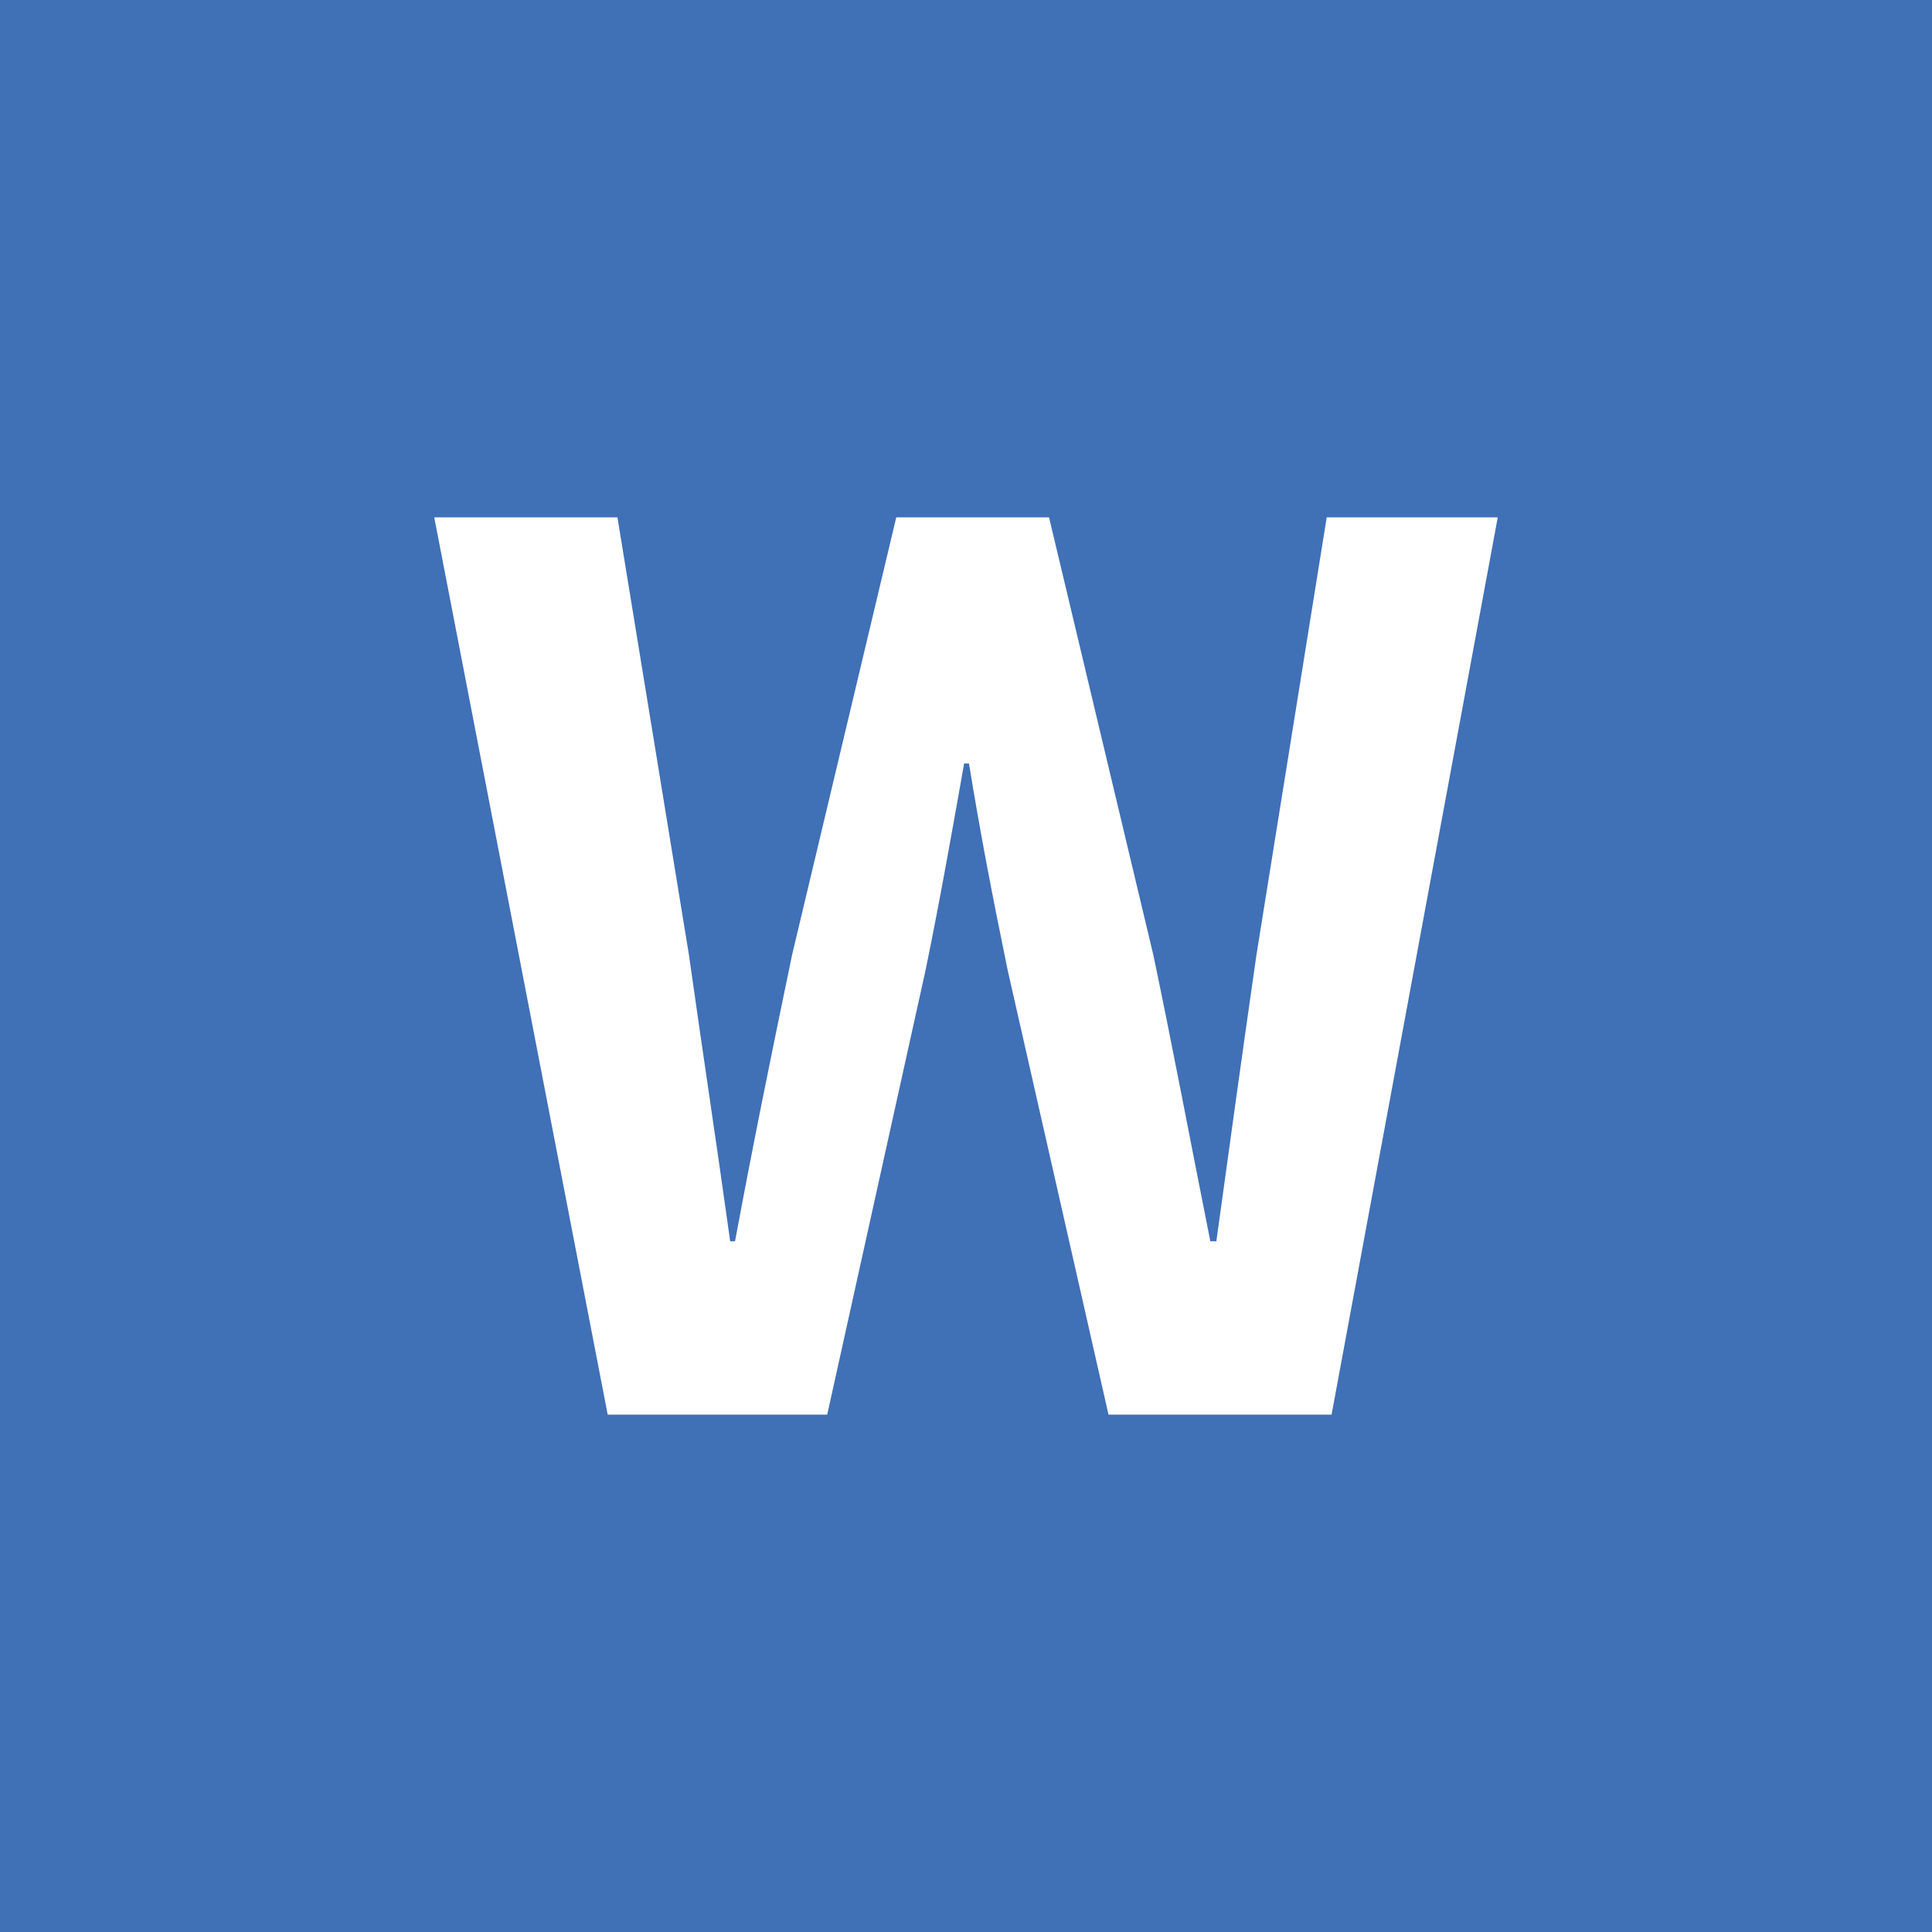 <svg xmlns="http://www.w3.org/2000/svg" viewBox="0 0 218 218"><defs><style>.cls-1{fill:#4070b6;}.cls-2{fill:#fff;}</style></defs><title>word_1</title><g id="圖層_2" data-name="圖層 2"><g id="圖層_1-2" data-name="圖層 1"><rect class="cls-1" width="218" height="218"/><path class="cls-2" d="M49,58.38H69.67l8.07,49.39c1.5,10.67,3.15,21.48,4.65,32.29h.55c2-10.81,4.24-21.76,6.43-32.29l11.76-49.39h17.24l11.77,49.39c2.19,10.4,4.24,21.34,6.43,32.29h.68c1.51-10.95,3-21.76,4.52-32.29l7.93-49.39H169L150.25,159.62H125.08l-11.36-50.07c-1.64-7.94-3.15-15.74-4.38-23.4h-.55c-1.36,7.66-2.73,15.46-4.37,23.4L93.34,159.62H68.57Z"/></g></g></svg>